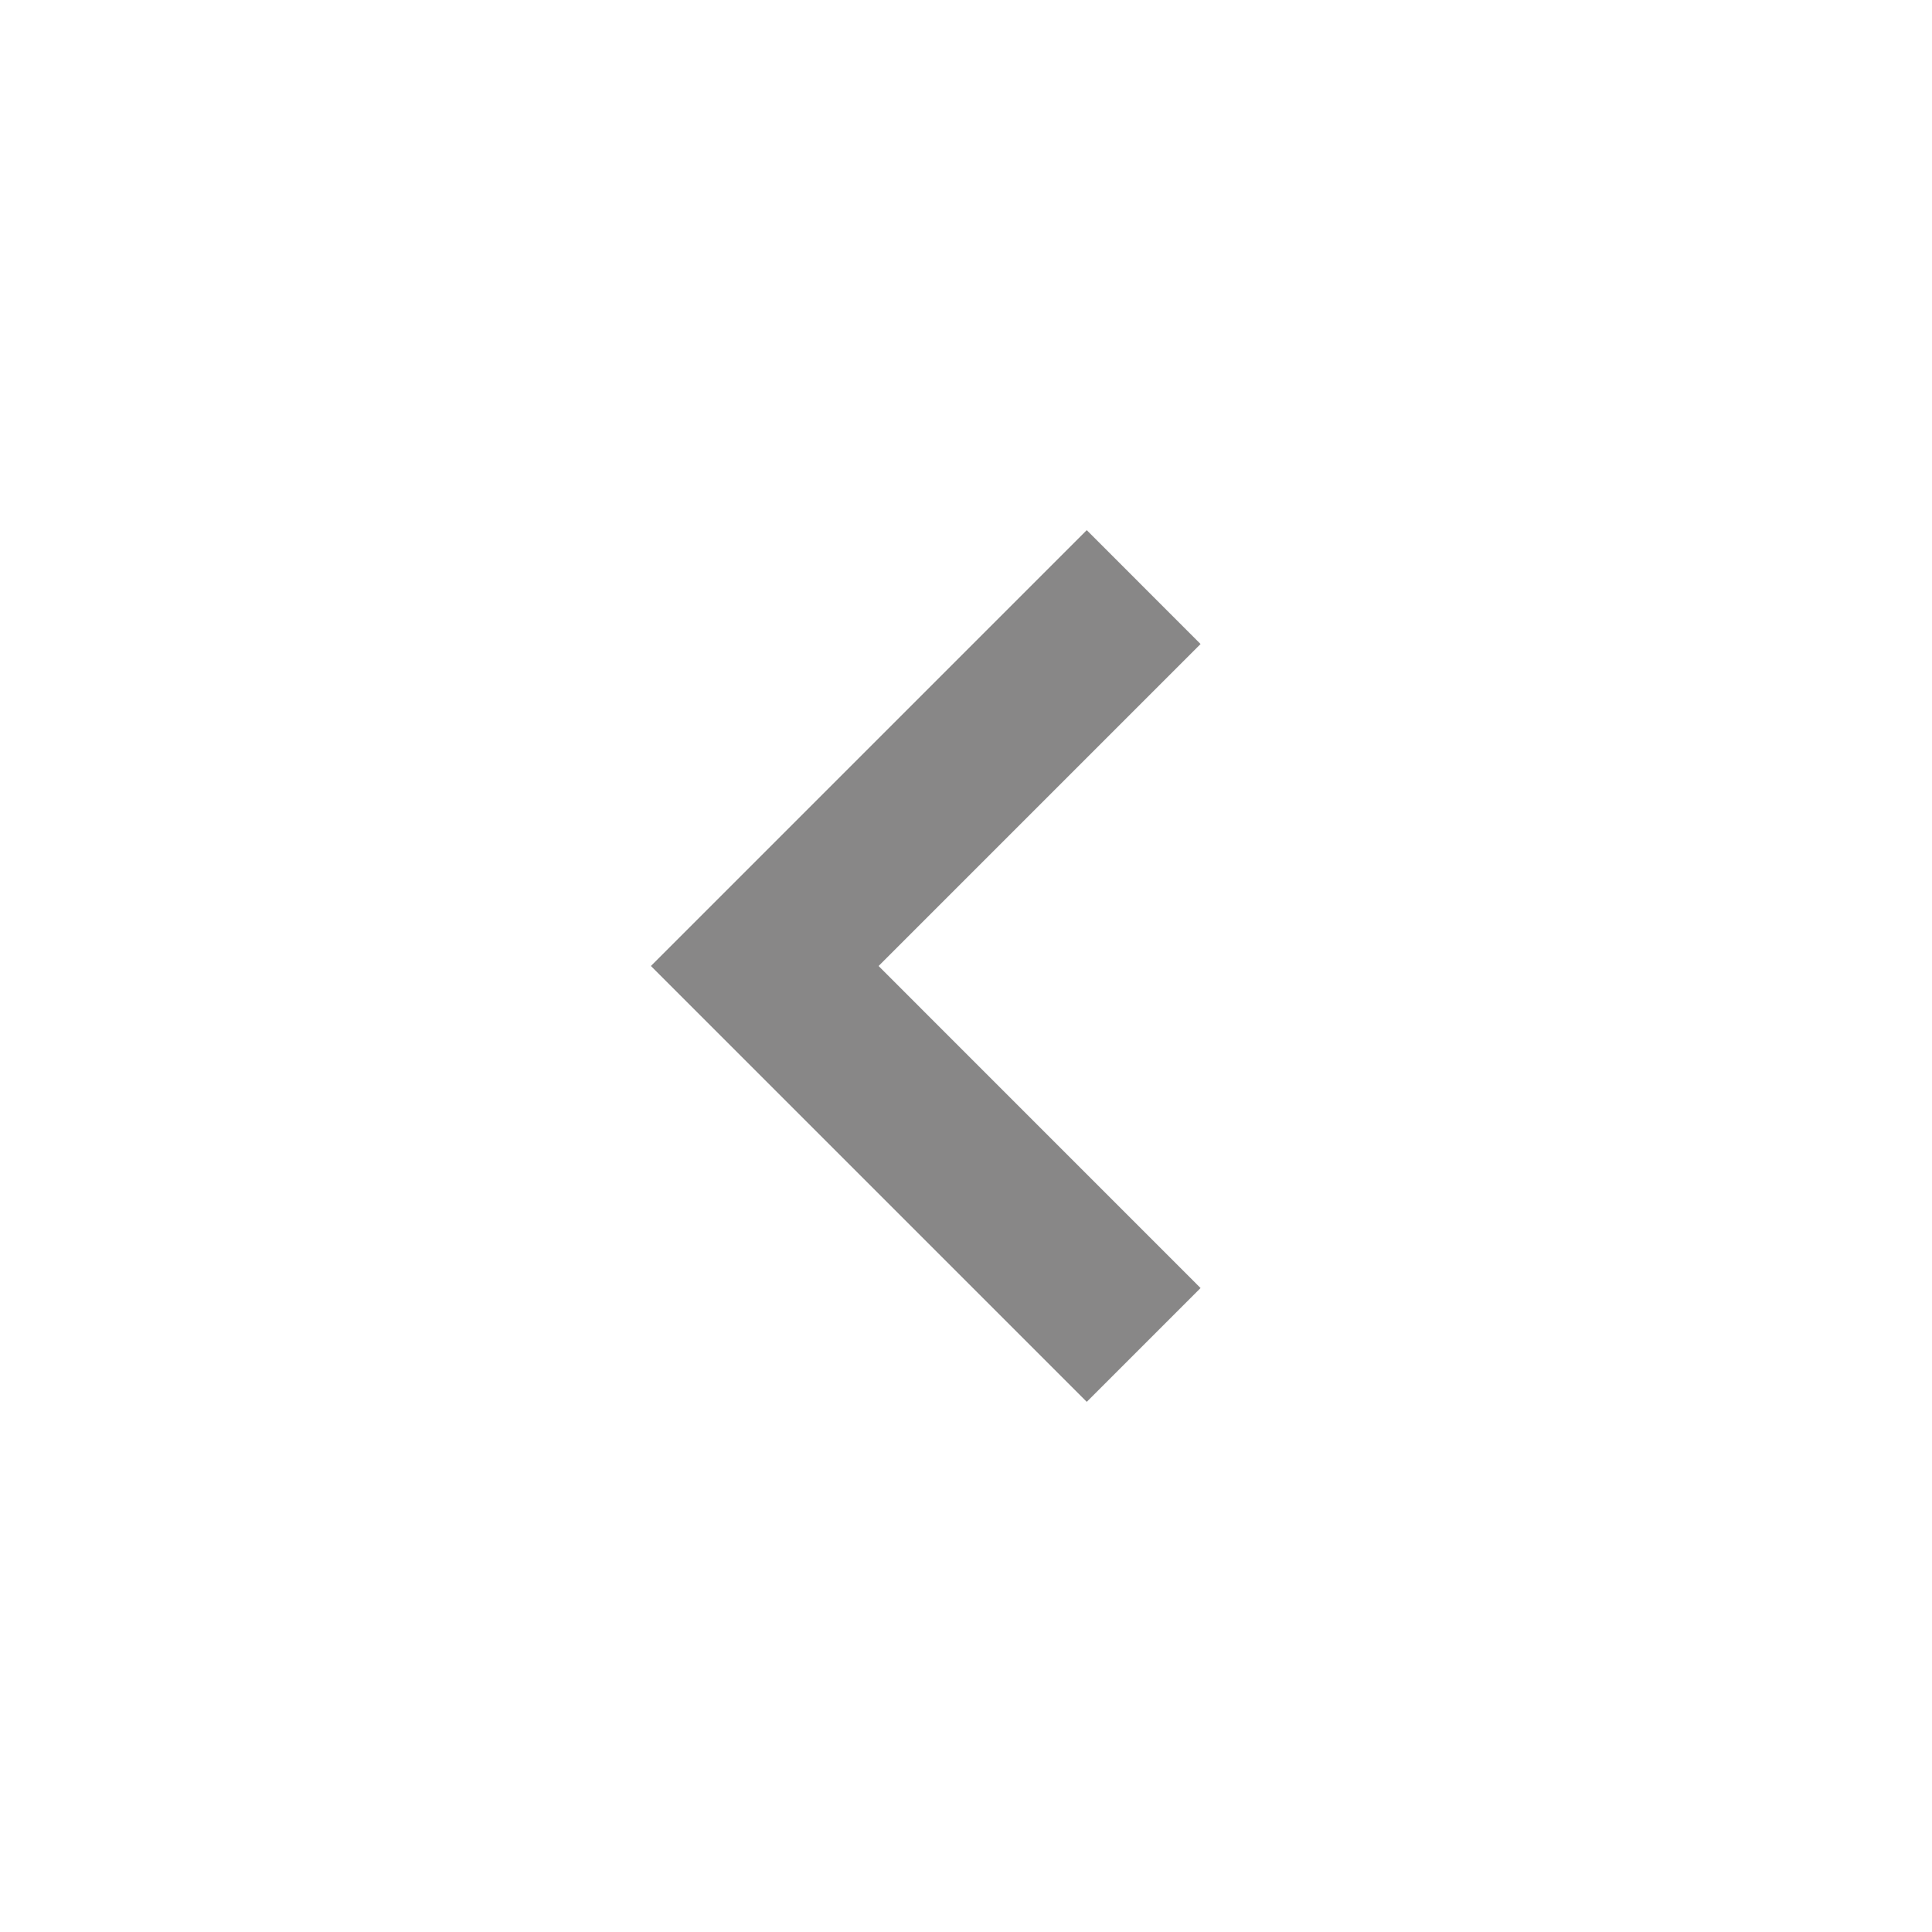 <svg width="32" height="32" viewBox="0 0 32 32" fill="none" xmlns="http://www.w3.org/2000/svg">
<path fill-rule="evenodd" clip-rule="evenodd" d="M19.885 10.667L14.552 16L19.885 21.334L18 23.219L10.781 16L18 8.781L19.885 10.667Z" fill="#888787"/>
</svg>
